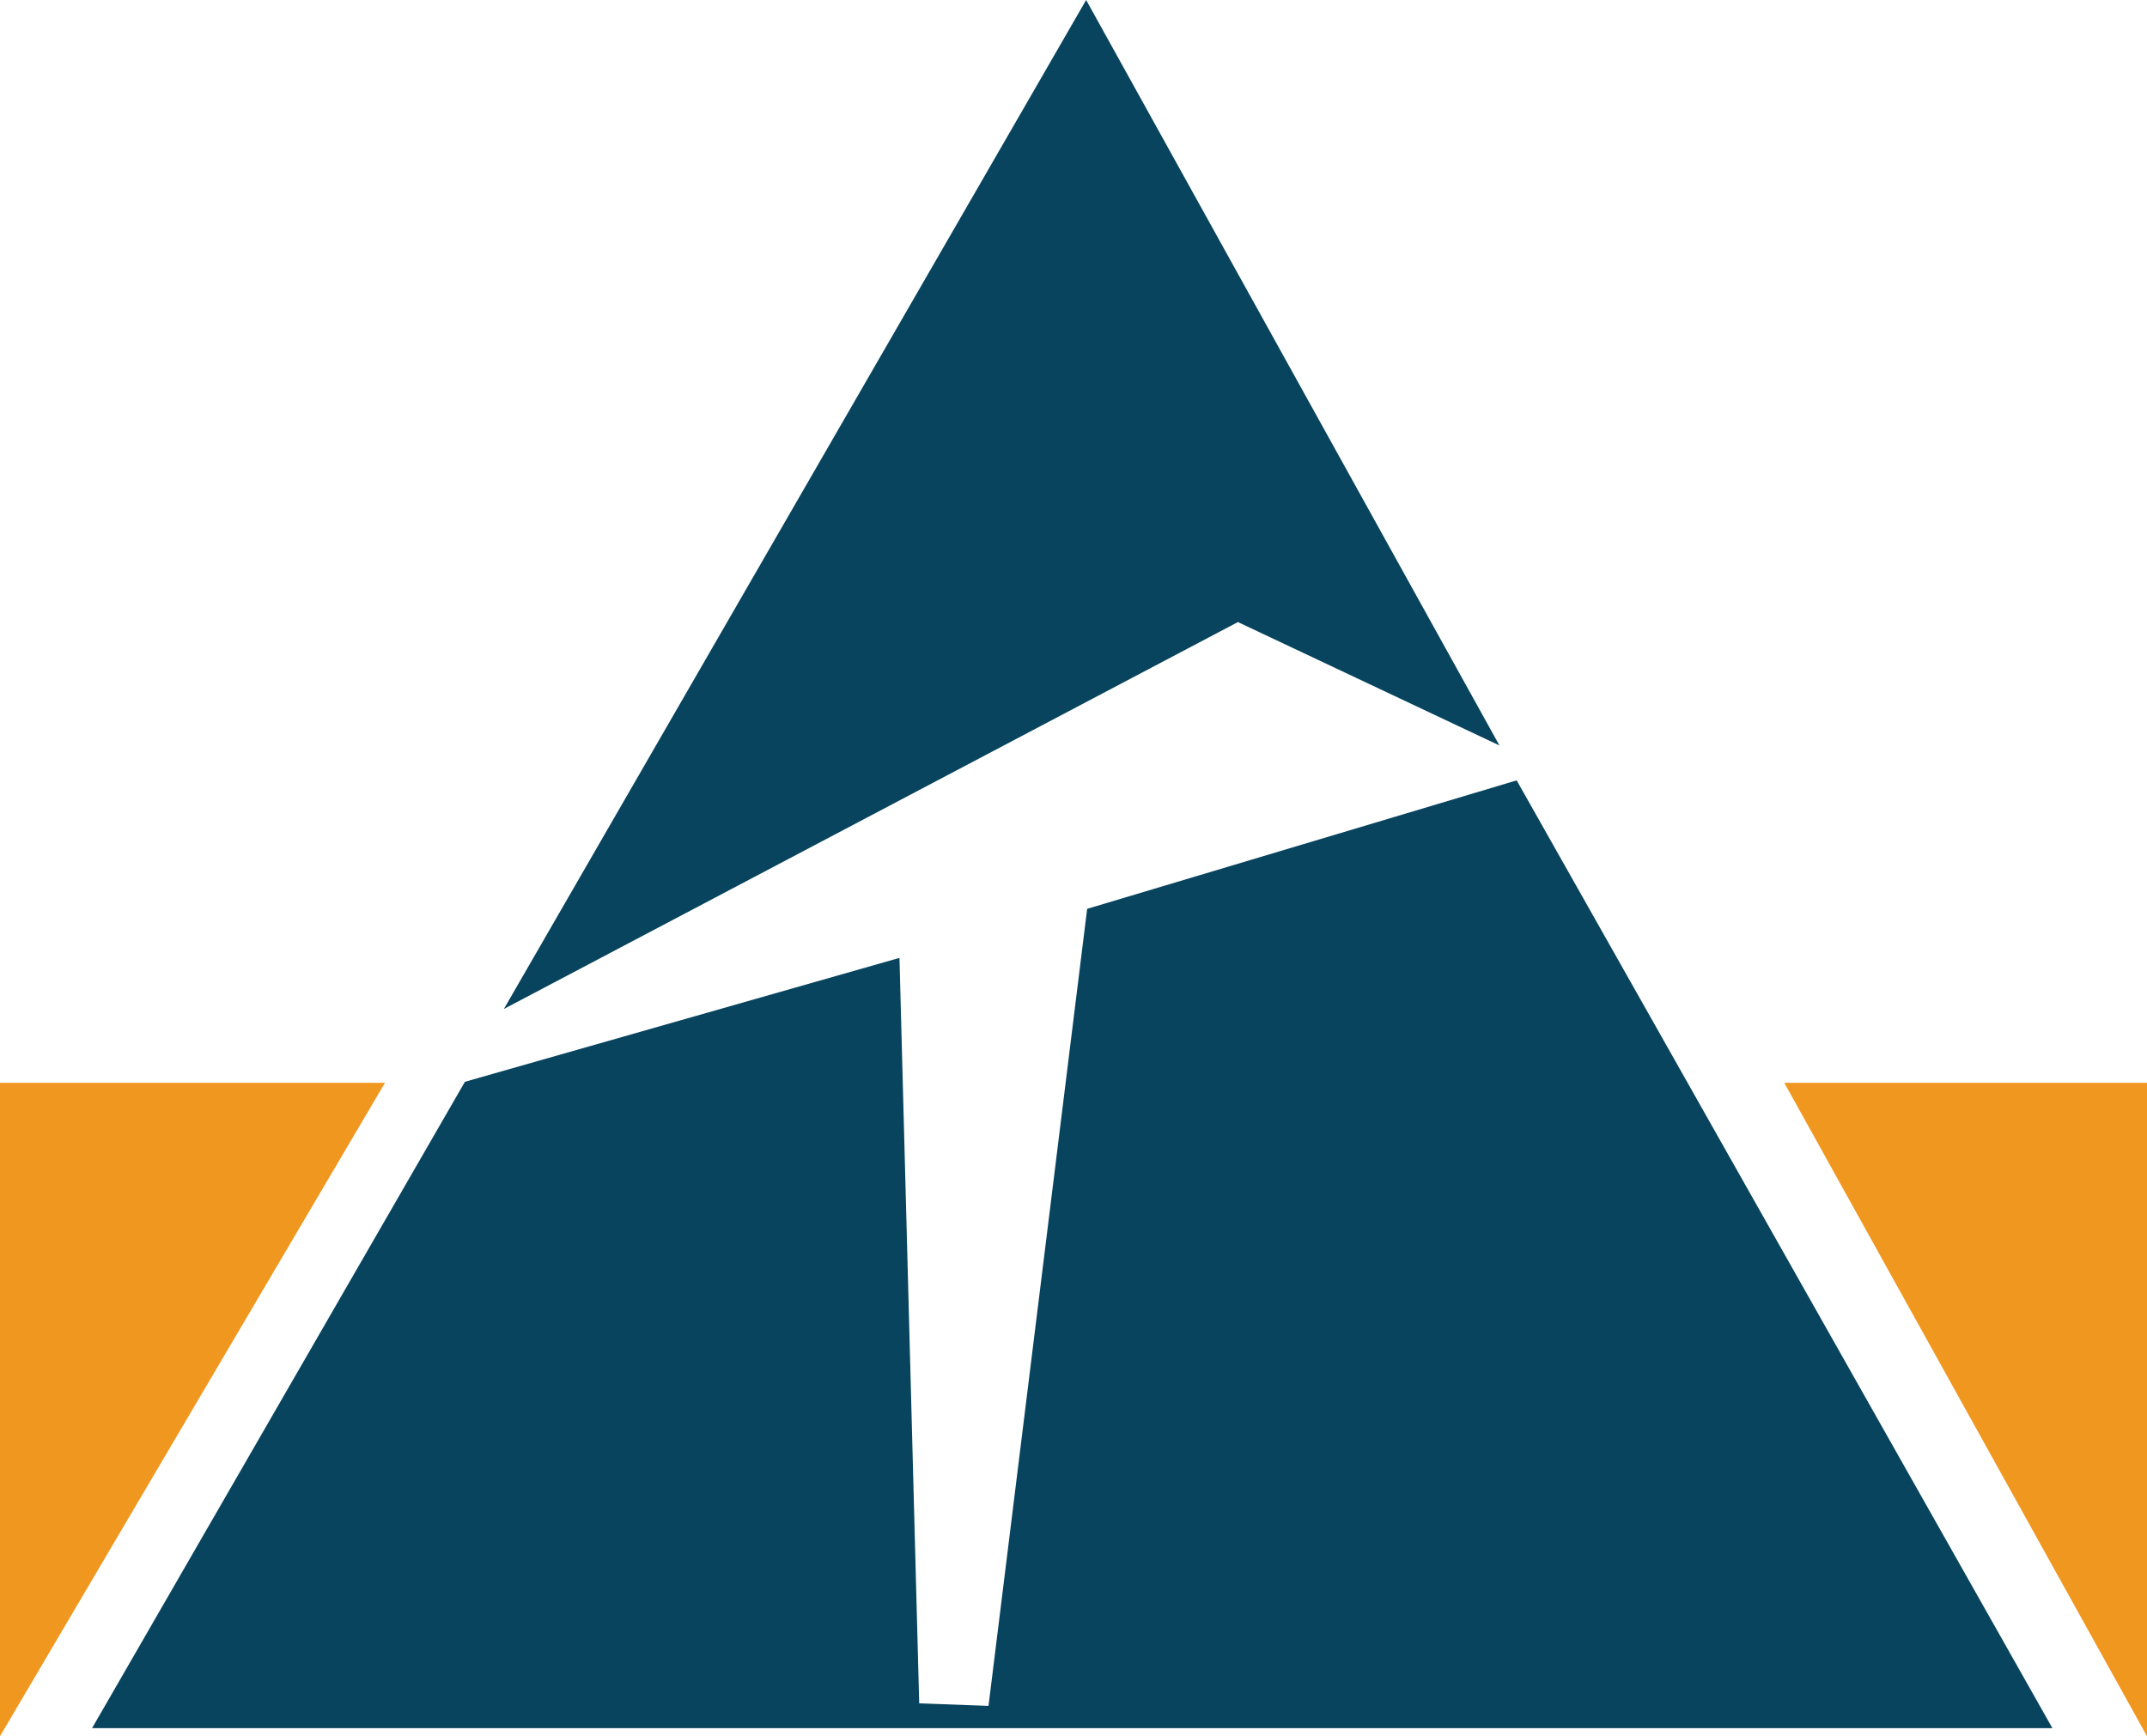 <?xml version="1.0" encoding="UTF-8"?>
<svg id="Layer_1" data-name="Layer 1" xmlns="http://www.w3.org/2000/svg" viewBox="0 0 42.44 34.33">
  <defs>
    <style>
      .cls-1 {
        fill: #f09720;
      }

      .cls-2 {
        fill: #08445e;
      }
    </style>
  </defs>
  <polygon class="cls-2" points="1.82 34.17 9.19 21.39 17.78 18.94 18.17 33.68 19.54 33.73 21.49 17.97 29.98 15.43 40.57 34.17 1.82 34.17"/>
  <polygon class="cls-2" points="9.96 19.95 21.47 0 29.64 14.74 24.47 12.3 9.96 19.95"/>
  <polygon class="cls-1" points="0 21.41 0 34.33 7.61 21.41 0 21.41"/>
  <polygon class="cls-1" points="35.27 21.41 42.44 34.33 42.44 21.41 35.27 21.41"/>
</svg>